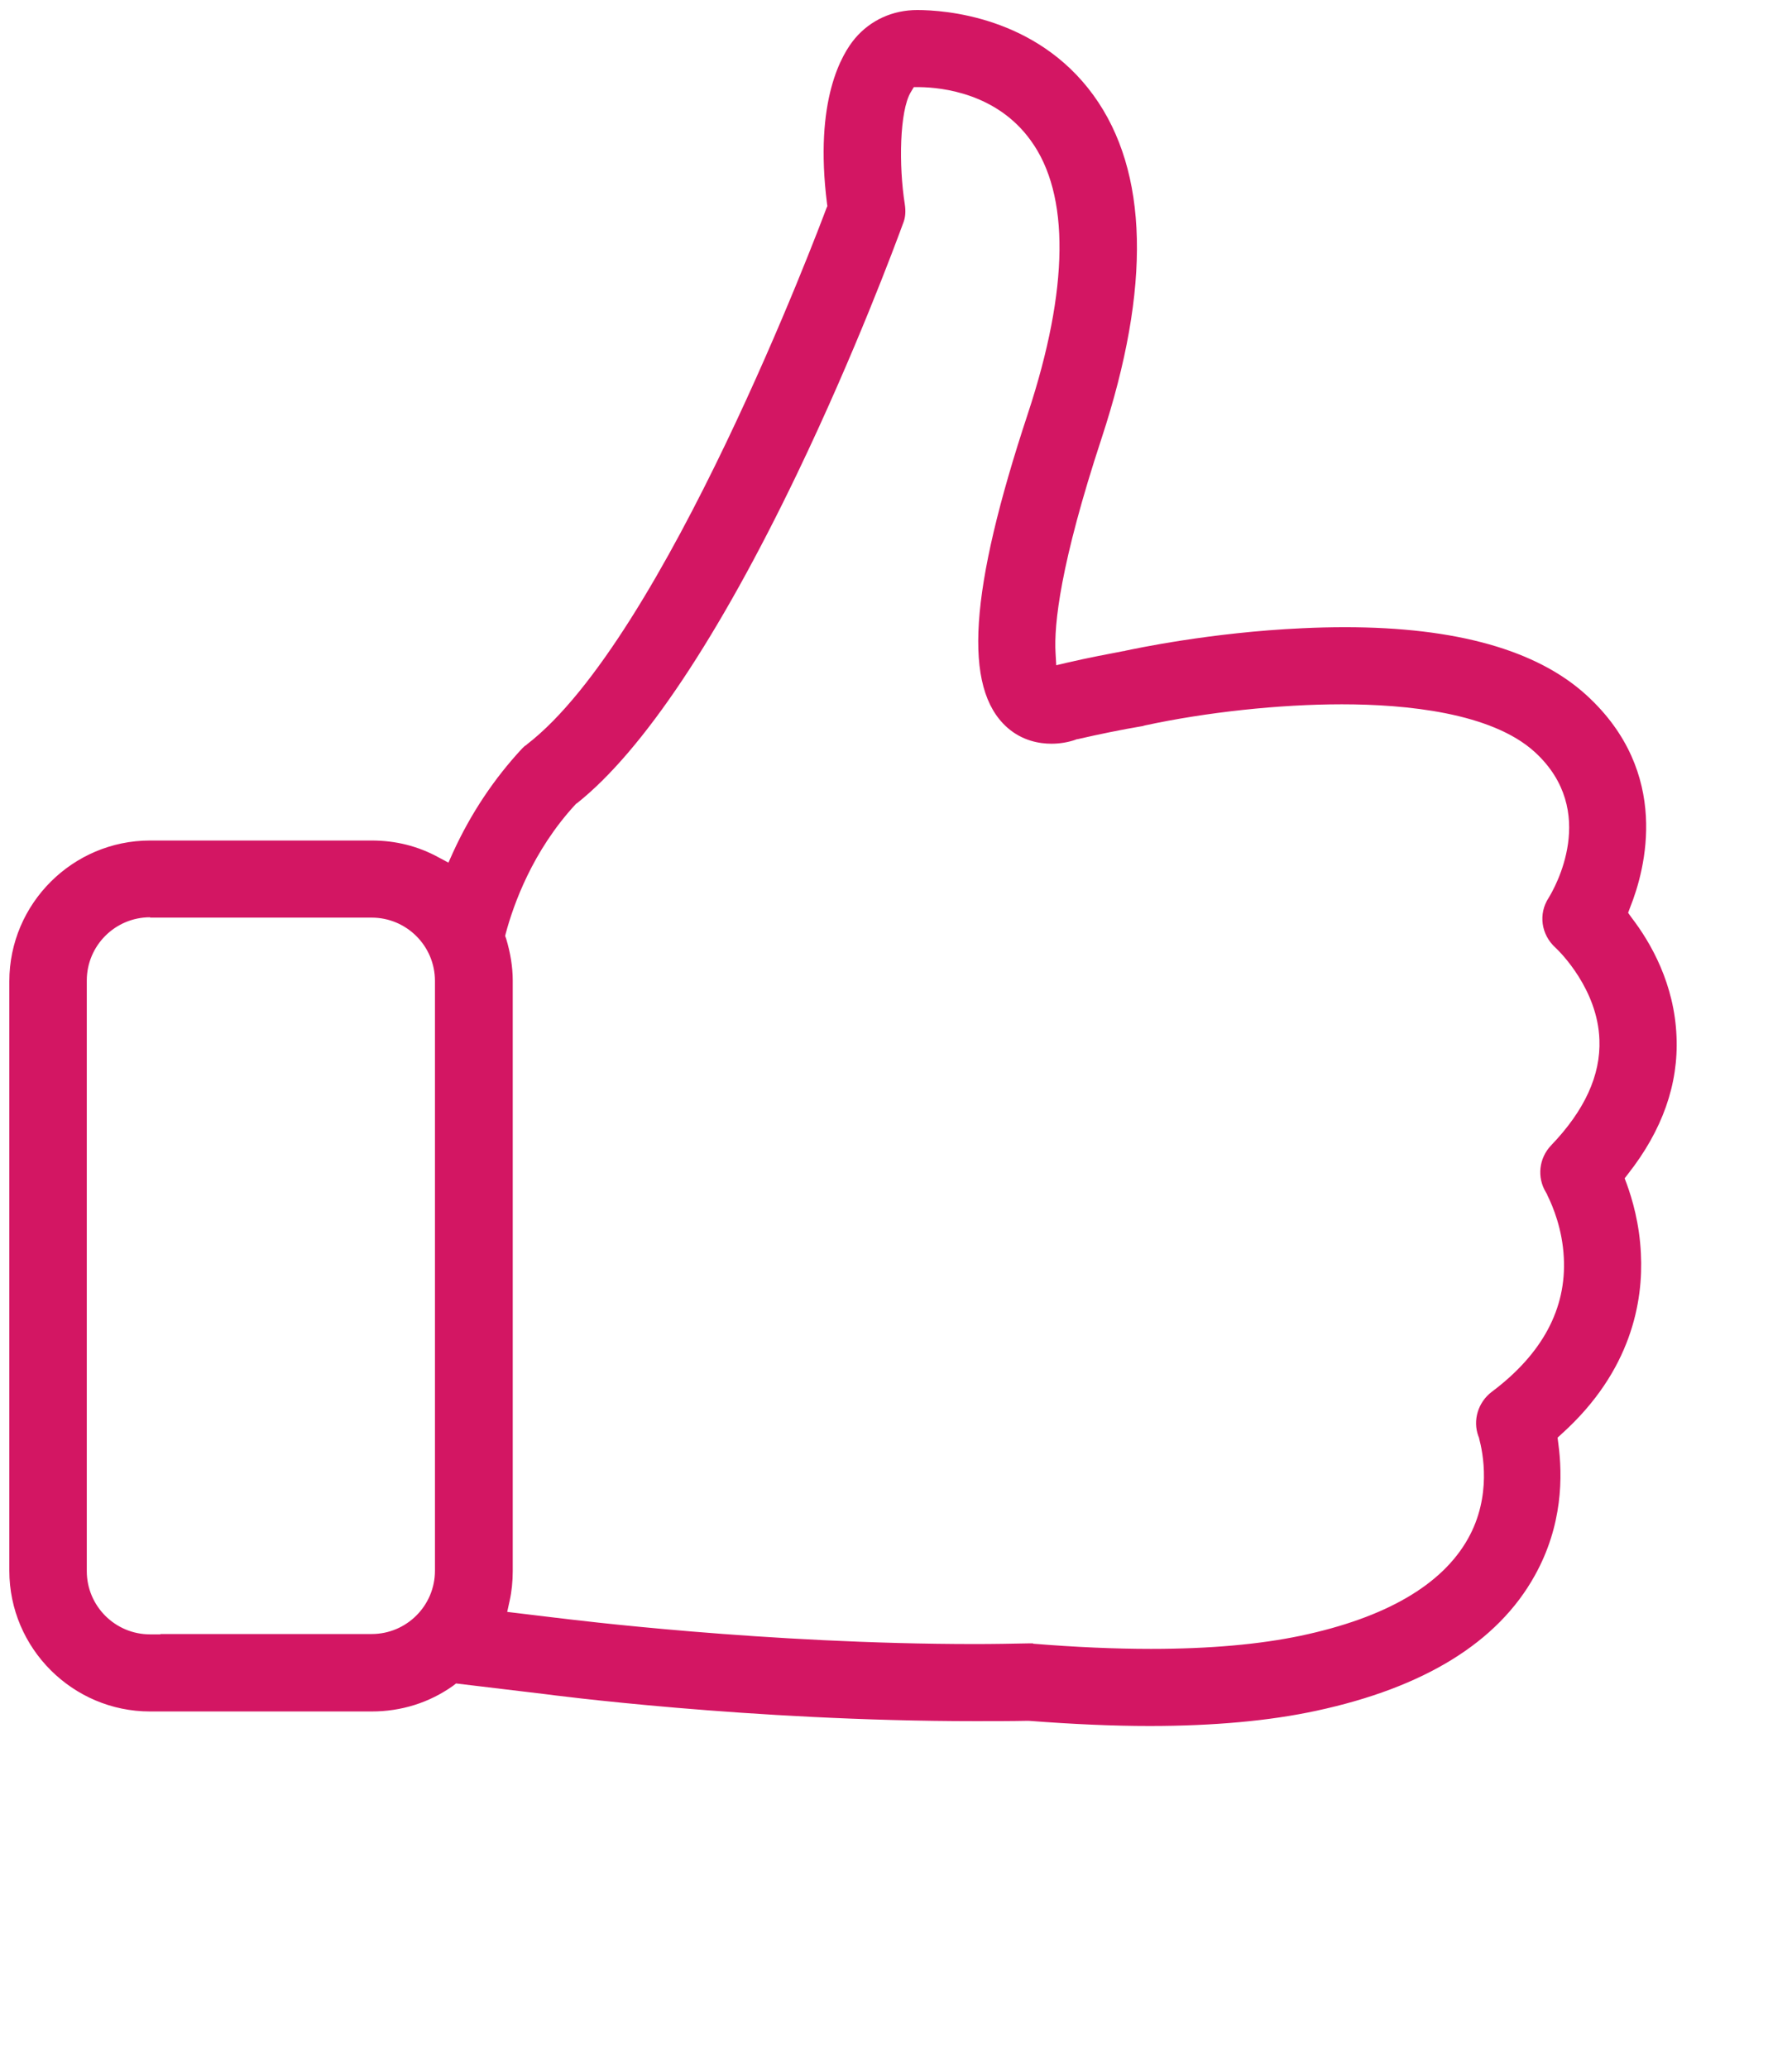 <?xml version="1.0" encoding="utf-8"?>
<!-- Generator: Adobe Illustrator 19.2.0, SVG Export Plug-In . SVG Version: 6.00 Build 0)  -->
<svg version="1.1" id="Layer_1" xmlns="http://www.w3.org/2000/svg" xmlns:xlink="http://www.w3.org/1999/xlink" x="0px" y="0px"
	 viewBox="0 0 518.3 598.2" style="enable-background:new 0 0 518.3 598.2;" xml:space="preserve">
<style type="text/css">
	.st0{fill:#D31663;}
</style>
<g>
	<path class="st0" d="M332.5,499.2c-10.5,0-22-0.5-35-1.5l-0.1,0l-0.1,0c-4.9,0.1-10.1,0.1-15.2,0.1c-65.3,0-123.7-7.7-124.3-7.8
		l-25.9-3.1l-0.9,0.7c-6.9,4.9-15,7.4-23.5,7.4H43.4c-22.4,0-40.7-18.3-40.7-40.7V283.8c0-22.4,18.3-40.7,40.7-40.7h64.1
		c6.9,0,13.4,1.6,19.4,4.9l2.8,1.5l1.3-2.9c5.2-11.4,12-21.5,20-30.1c0.4-0.4,0.8-0.8,1.2-1l0.1-0.1l0.1-0.1
		c39.9-30.7,84.7-149.9,86.6-155l0.3-0.7l-0.1-0.7c-3.8-30.1,4.4-43.4,8.1-47.8c4.5-5.3,10.9-8.2,18-8.2c7.8,0,34.4,1.8,51,24.7
		c15.9,22,16.7,55.4,2.3,99.2c-11.9,36.2-13.8,53.8-13.3,62.1l0.2,3.5l3.4-0.8c6.1-1.4,11.4-2.4,16.1-3.3h0.2l0.3-0.1
		c2.4-0.5,24.6-5.3,51.2-6.5c4.2-0.2,8.3-0.3,12.3-0.3c32.1,0,55.6,6.6,69.9,19.7c24.5,22.4,17,50.3,12.6,61.3l-0.6,1.6l1,1.4
		c5.6,7.3,12.4,19.2,13,34.4c0.6,13.8-4.1,27.1-14,39.7l-1,1.3l0.6,1.6c1.6,4.4,3.7,11.5,4.1,20.2c0.7,13.7-2.7,33.9-22.9,52.1
		l-1.2,1.1l0.2,1.6c1.3,9.5,1.3,23.8-6.8,38.3c-10.7,19.3-32,32.4-63.2,39.1C367.3,497.7,351.1,499.2,332.5,499.2z M298.8,475.4
		c12.2,1,23.7,1.5,34.1,1.5c16.9,0,31.4-1.3,43.3-3.8c24.6-5.2,40.9-14.7,48.4-28.1c6.9-12.3,4.3-24.9,3.2-29v-0.1l-0.2-0.5
		c-1.7-4.6-0.1-9.8,3.8-12.8c14.7-11,21.7-24.1,20.9-38.9c-0.4-8.1-3.1-14.7-4.8-18.1v-0.1l-0.4-0.7c-2.6-4.3-2-9.8,1.5-13.5
		c9.7-10.1,14.4-20.3,14-30.6c-0.5-14.5-11.3-25.3-12.6-26.5l-0.1-0.1c-4.2-3.8-5-9.8-2-14.4c1.6-2.6,14.7-25.1-4-42.2
		c-12.5-11.4-37.3-13.8-55.8-13.8c-18.1,0-39.3,2.3-56.9,6.1c-0.3,0.1-0.5,0.1-0.7,0.2c-0.2,0-0.4,0.1-0.6,0.1
		c-5.3,0.9-11.3,2.1-18.3,3.7l-0.2,0l-0.2,0.1c-2.2,0.8-4.7,1.2-7.1,1.2c-3.4,0-8.4-0.8-12.8-4.7c-12.8-11.4-11-39.4,6-90.8
		c11.9-36.1,12.2-63.4,0.8-79c-9.8-13.6-25.6-15.3-32-15.4l-1.8,0l-0.9,1.5c-3.2,5.4-3.5,21.1-1.7,32.4c0.3,2,0.2,3.8-0.5,5.5
		c-2.2,6-13.8,37.3-30.6,72.3c-22.7,47.3-44.7,80.3-63.7,95.4l-0.2,0.1l-0.2,0.2c-12.5,13.5-18,29.1-20.2,37.3l-0.2,0.8l0.3,0.8
		c1.2,4,1.9,8.1,1.9,12.1v170.8c0,3-0.3,5.9-0.9,8.6l-0.7,3.2l14.1,1.7h0.1c4,0.5,60.6,7.6,121.2,7.6c5.3,0,10.5-0.1,15.6-0.2H298.8
		z M43.4,265.3c-10.1,0-18.3,8.2-18.3,18.3v170.8c0,10.1,8.2,18.3,18.3,18.3h3v-0.1h61.1c10.1,0,18.3-8.2,18.3-18.3V283.7
		c0-10.1-8.2-18.3-18.3-18.3H43.4z"/>
</g>
</svg>
